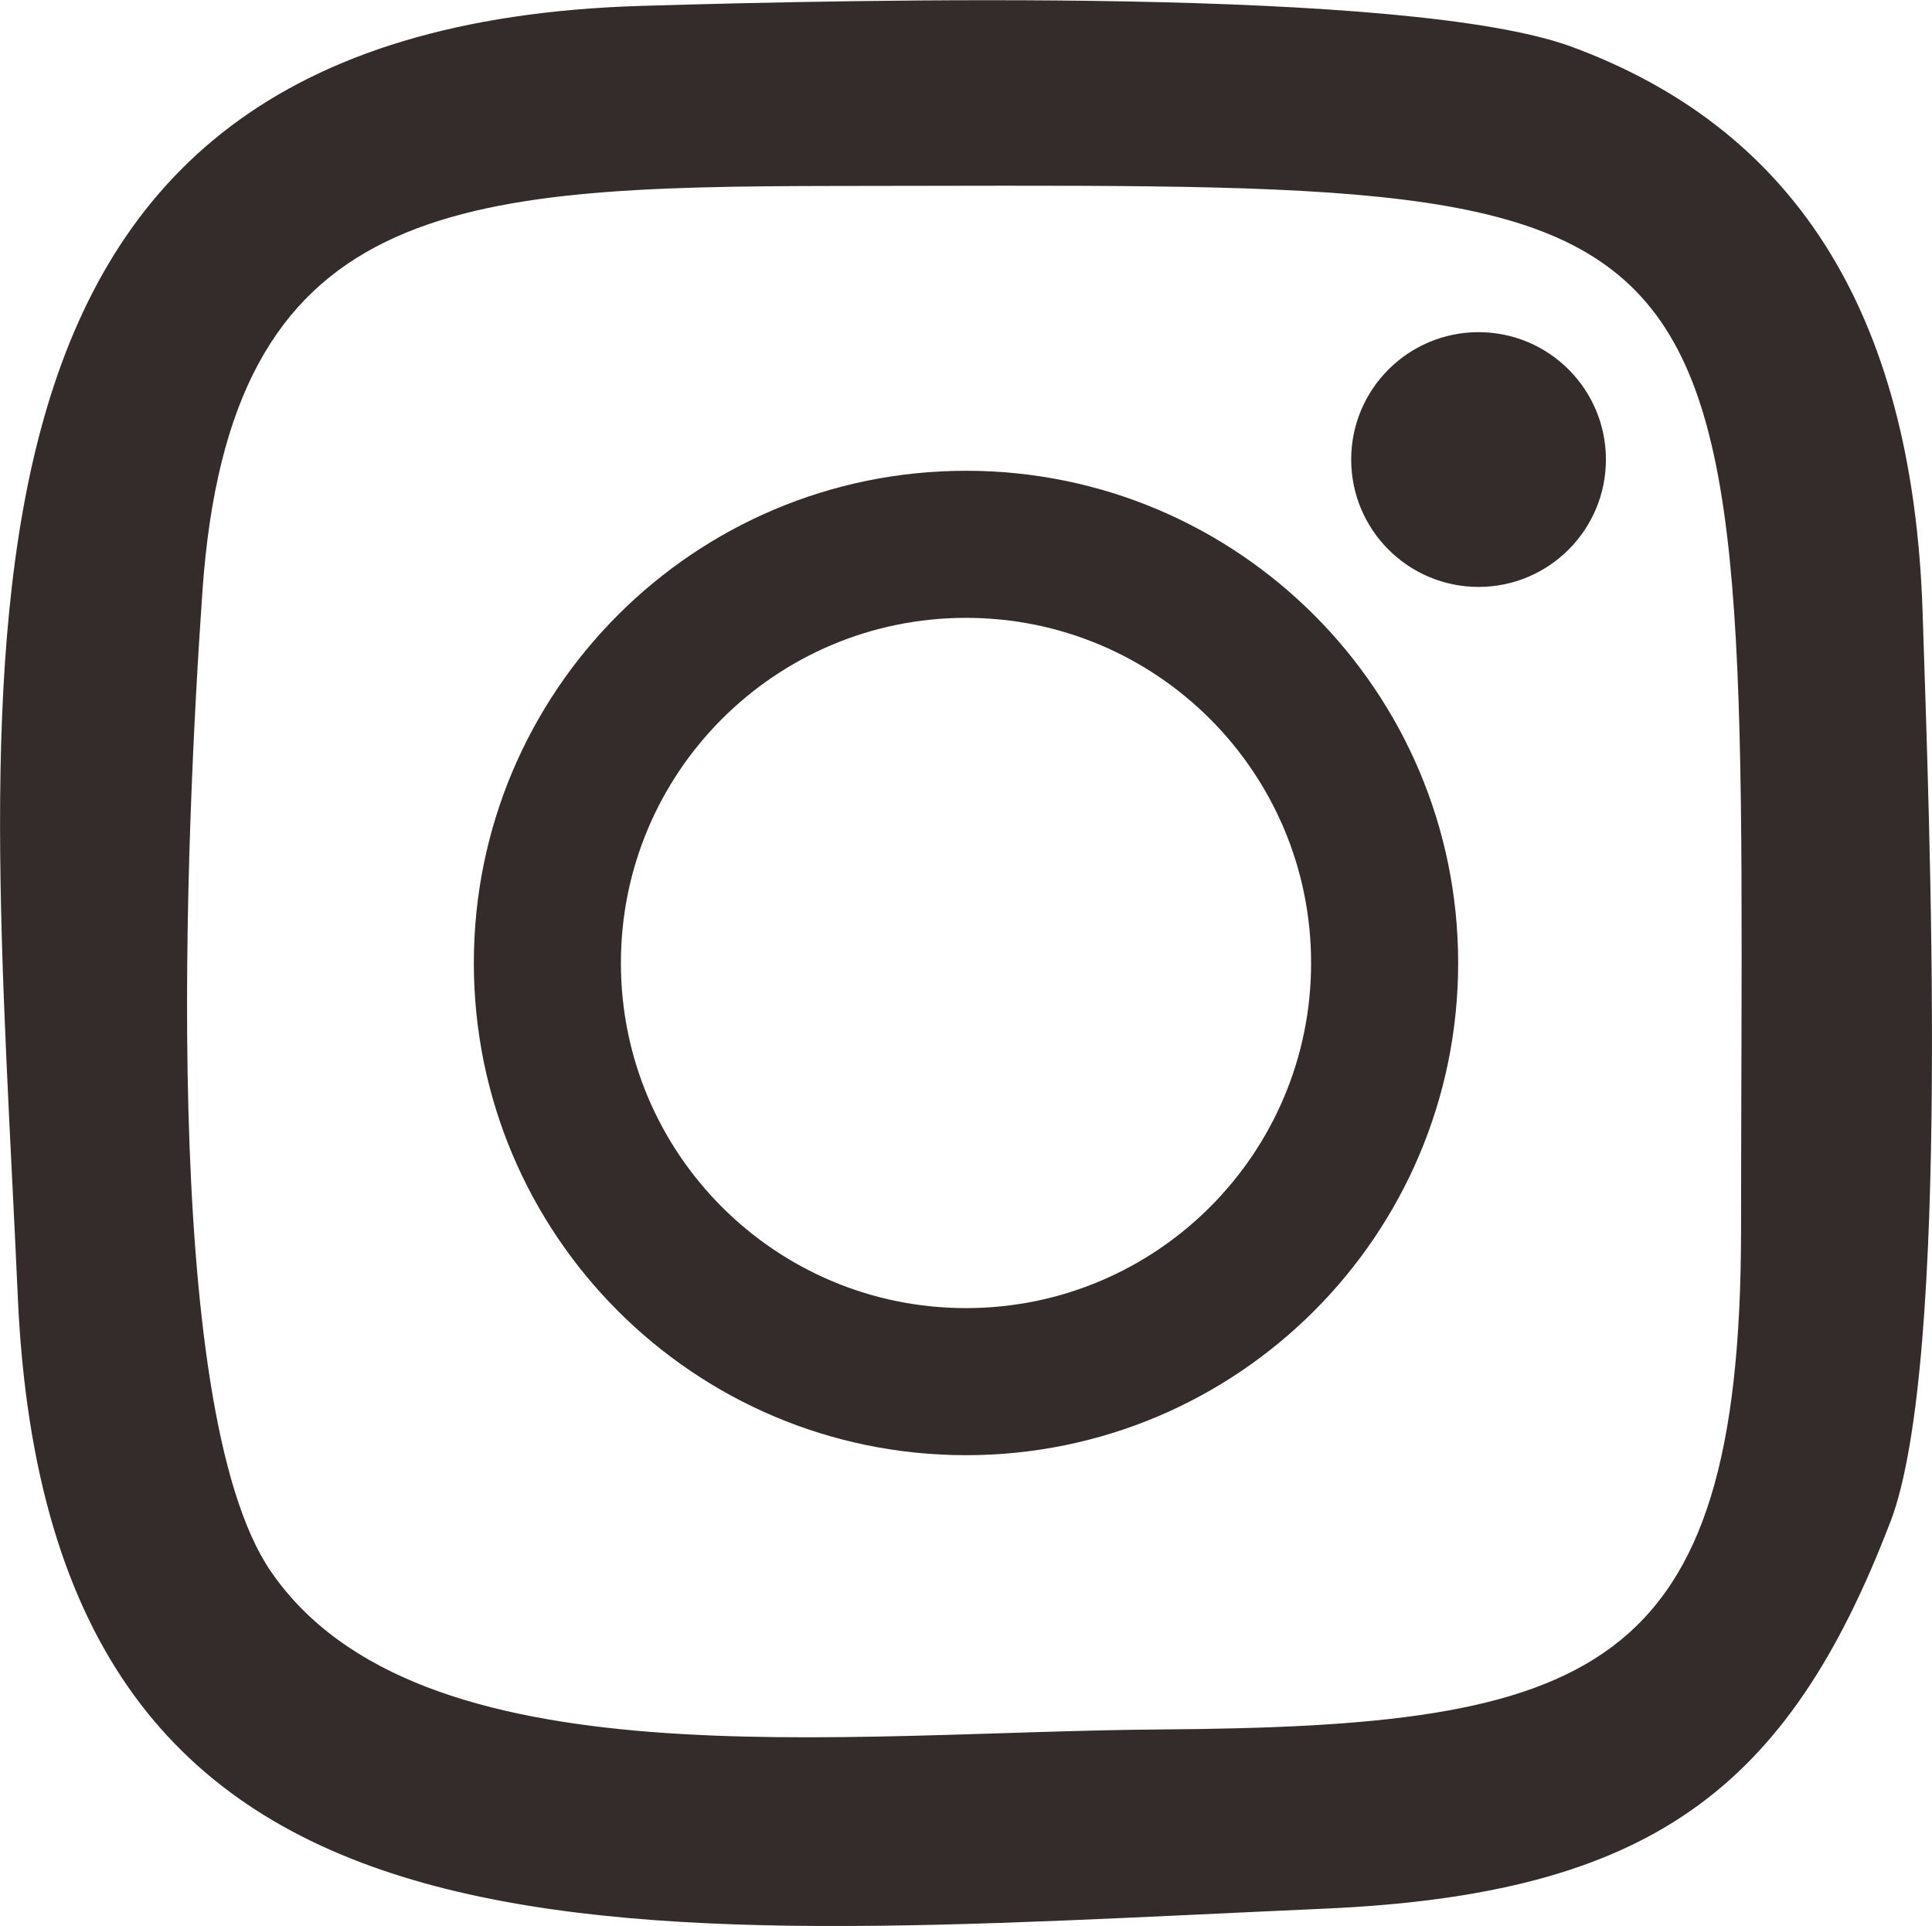 <?xml version="1.0" encoding="UTF-8"?>
<!DOCTYPE svg PUBLIC "-//W3C//DTD SVG 1.1//EN" "http://www.w3.org/Graphics/SVG/1.1/DTD/svg11.dtd">
<!-- Creator: CorelDRAW 2021.5 -->
<svg xmlns="http://www.w3.org/2000/svg" xml:space="preserve" width="8.075mm" height="8.049mm" version="1.1" style="shape-rendering:geometricPrecision; text-rendering:geometricPrecision; image-rendering:optimizeQuality; fill-rule:evenodd; clip-rule:evenodd"
viewBox="0 0 111.8 111.44"
 xmlns:xlink="http://www.w3.org/1999/xlink"
 xmlns:xodm="http://www.corel.com/coreldraw/odm/2003">
 <defs>
  <style type="text/css">
   <![CDATA[
    .fil0 {fill:#332C2B}
   ]]>
  </style>
 </defs>
 <g id="图层_x0020_1">
  <path class="fil0" d="M100.75 71.21c-0.02,25.87 -8.65,28.68 -33.57,28.86 -18.6,0.13 -42.97,3.3 -51.51,-9.15 -6.5,-9.48 -4.9,-43.09 -3.96,-56.65 1.57,-22.74 14.43,-23.48 36.73,-23.51 55.15,-0.04 52.35,-2.05 52.31,60.45zm8.64 16.86c3.55,-9.26 2.23,-41.06 1.87,-52.54 -0.55,-17.84 -7.75,-28.2 -20.33,-32.83 -9.43,-3.46 -41.2,-2.73 -53.81,-2.36 -42.42,1.27 -37.75,37.41 -36.09,74.7 1.82,40.91 33.95,37.25 75.6,35.4 18.83,-0.83 26.8,-6.83 32.76,-22.38z"/>
  <circle class="fil0" cx="85.56" cy="26.59" r="7.37"/>
  <path class="fil0" d="M55.9 27.24c15.73,0 28.48,12.75 28.48,28.48 0,15.73 -12.75,28.48 -28.48,28.48 -15.73,0 -28.48,-12.75 -28.48,-28.48 0,-15.73 12.75,-28.48 28.48,-28.48zm0 8.51c11.03,0 19.97,8.94 19.97,19.97 0,11.03 -8.94,19.97 -19.97,19.97 -11.03,0 -19.97,-8.94 -19.97,-19.97 0,-11.03 8.94,-19.97 19.97,-19.97z"/>
 </g>
</svg>
